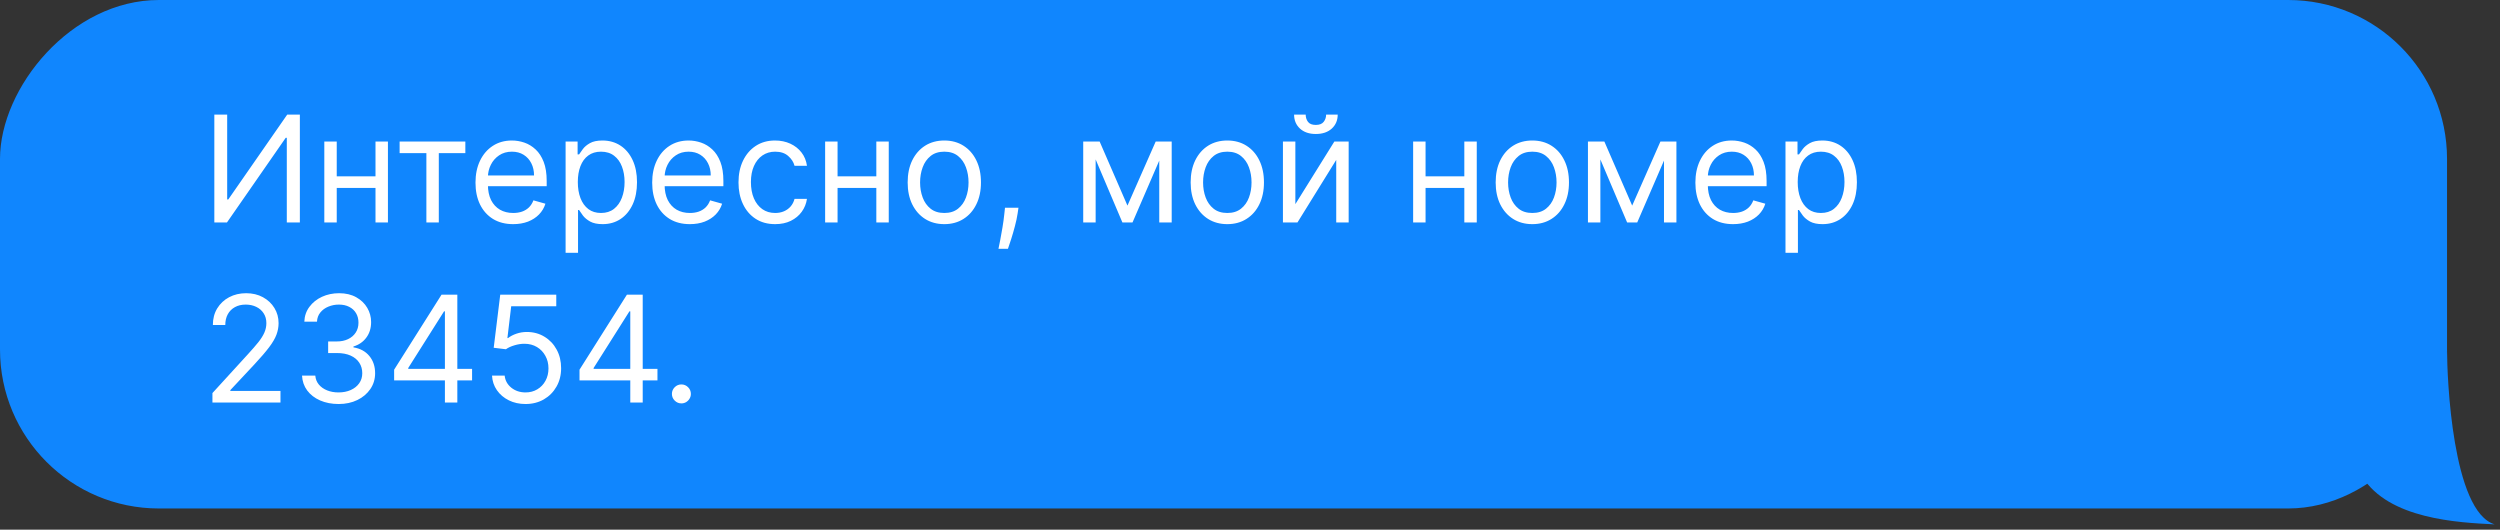 <?xml version="1.0" encoding="UTF-8"?> <svg xmlns="http://www.w3.org/2000/svg" width="236" height="50" viewBox="0 0 236 50" fill="none"><rect x="0" y="0" width="236" height="50" fill="#333333" stroke="none"/><rect width="231" height="48" rx="15" transform="matrix(-1 0 0 1 231 0)" fill="#1086FE"></rect><path d="M223 45C225.5 49 232 49.333 235.5 49.5C231.5 48.3 231 35.667 231 33C230.6 35.8 225 44.167 223 45Z" fill="#1086FE"></path><path d="M20.233 10.818H21.446V18.832H21.546L27.114 10.818H28.307V21H27.074V13.006H26.974L21.426 21H20.233V10.818ZM35.726 16.645V17.739H31.51V16.645H35.726ZM31.788 13.364V21H30.615V13.364H31.788ZM36.621 13.364V21H35.447V13.364H36.621ZM37.724 14.457V13.364H43.929V14.457H41.423V21H40.25V14.457H37.724ZM48.446 21.159C47.71 21.159 47.075 20.997 46.541 20.672C46.011 20.344 45.602 19.886 45.313 19.3C45.028 18.71 44.886 18.024 44.886 17.241C44.886 16.459 45.028 15.77 45.313 15.173C45.602 14.573 46.003 14.106 46.517 13.771C47.034 13.433 47.637 13.264 48.326 13.264C48.724 13.264 49.117 13.331 49.504 13.463C49.892 13.596 50.245 13.811 50.563 14.109C50.882 14.404 51.135 14.796 51.324 15.283C51.513 15.77 51.607 16.37 51.607 17.082V17.579H45.721V16.565H50.414C50.414 16.134 50.328 15.75 50.156 15.412C49.987 15.074 49.745 14.807 49.43 14.611C49.118 14.416 48.75 14.318 48.326 14.318C47.859 14.318 47.455 14.434 47.113 14.666C46.775 14.895 46.515 15.193 46.333 15.561C46.15 15.929 46.059 16.323 46.059 16.744V17.421C46.059 17.997 46.159 18.486 46.357 18.887C46.56 19.285 46.84 19.588 47.198 19.797C47.556 20.002 47.971 20.105 48.446 20.105C48.754 20.105 49.032 20.062 49.281 19.976C49.533 19.886 49.75 19.754 49.932 19.578C50.114 19.399 50.255 19.177 50.355 18.912L51.488 19.23C51.369 19.615 51.168 19.953 50.886 20.244C50.605 20.533 50.257 20.758 49.843 20.921C49.428 21.079 48.962 21.159 48.446 21.159ZM53.392 23.864V13.364H54.526V14.577H54.665C54.751 14.444 54.87 14.275 55.023 14.07C55.179 13.861 55.401 13.675 55.689 13.513C55.981 13.347 56.375 13.264 56.872 13.264C57.515 13.264 58.082 13.425 58.573 13.746C59.063 14.068 59.446 14.524 59.721 15.114C59.996 15.704 60.134 16.4 60.134 17.202C60.134 18.01 59.996 18.711 59.721 19.305C59.446 19.895 59.065 20.352 58.578 20.677C58.09 20.998 57.529 21.159 56.892 21.159C56.402 21.159 56.009 21.078 55.714 20.916C55.419 20.75 55.192 20.562 55.033 20.354C54.874 20.142 54.751 19.966 54.665 19.827H54.566V23.864H53.392ZM54.546 17.182C54.546 17.759 54.63 18.267 54.799 18.708C54.968 19.146 55.215 19.489 55.54 19.737C55.865 19.983 56.263 20.105 56.733 20.105C57.224 20.105 57.633 19.976 57.961 19.717C58.293 19.456 58.541 19.104 58.707 18.663C58.876 18.219 58.96 17.725 58.96 17.182C58.96 16.645 58.877 16.161 58.712 15.73C58.549 15.296 58.303 14.953 57.971 14.701C57.643 14.446 57.23 14.318 56.733 14.318C56.256 14.318 55.855 14.439 55.53 14.681C55.205 14.92 54.96 15.255 54.794 15.685C54.629 16.113 54.546 16.612 54.546 17.182ZM65.125 21.159C64.389 21.159 63.755 20.997 63.221 20.672C62.691 20.344 62.281 19.886 61.993 19.3C61.708 18.71 61.566 18.024 61.566 17.241C61.566 16.459 61.708 15.77 61.993 15.173C62.281 14.573 62.682 14.106 63.196 13.771C63.713 13.433 64.317 13.264 65.006 13.264C65.404 13.264 65.796 13.331 66.184 13.463C66.572 13.596 66.925 13.811 67.243 14.109C67.561 14.404 67.815 14.796 68.004 15.283C68.193 15.77 68.287 16.37 68.287 17.082V17.579H62.401V16.565H67.094C67.094 16.134 67.008 15.75 66.835 15.412C66.666 15.074 66.424 14.807 66.11 14.611C65.798 14.416 65.43 14.318 65.006 14.318C64.538 14.318 64.134 14.434 63.793 14.666C63.455 14.895 63.194 15.193 63.012 15.561C62.83 15.929 62.739 16.323 62.739 16.744V17.421C62.739 17.997 62.838 18.486 63.037 18.887C63.239 19.285 63.519 19.588 63.877 19.797C64.235 20.002 64.651 20.105 65.125 20.105C65.433 20.105 65.712 20.062 65.96 19.976C66.212 19.886 66.429 19.754 66.612 19.578C66.794 19.399 66.935 19.177 67.034 18.912L68.168 19.23C68.049 19.615 67.848 19.953 67.566 20.244C67.284 20.533 66.936 20.758 66.522 20.921C66.108 21.079 65.642 21.159 65.125 21.159ZM73.174 21.159C72.458 21.159 71.842 20.99 71.325 20.652C70.808 20.314 70.41 19.848 70.132 19.255C69.853 18.662 69.714 17.984 69.714 17.222C69.714 16.446 69.856 15.762 70.141 15.168C70.43 14.572 70.831 14.106 71.345 13.771C71.862 13.433 72.465 13.264 73.154 13.264C73.691 13.264 74.175 13.364 74.606 13.562C75.037 13.761 75.39 14.04 75.665 14.398C75.94 14.756 76.111 15.173 76.177 15.651H75.004C74.914 15.303 74.715 14.994 74.407 14.726C74.102 14.454 73.691 14.318 73.174 14.318C72.717 14.318 72.316 14.438 71.971 14.676C71.63 14.912 71.363 15.245 71.171 15.675C70.982 16.103 70.887 16.605 70.887 17.182C70.887 17.772 70.98 18.285 71.166 18.723C71.355 19.16 71.62 19.5 71.961 19.742C72.306 19.984 72.71 20.105 73.174 20.105C73.479 20.105 73.756 20.052 74.004 19.946C74.253 19.84 74.463 19.688 74.636 19.489C74.808 19.29 74.931 19.051 75.004 18.773H76.177C76.111 19.224 75.947 19.63 75.685 19.991C75.426 20.349 75.083 20.634 74.656 20.846C74.231 21.055 73.738 21.159 73.174 21.159ZM83.003 16.645V17.739H78.787V16.645H83.003ZM79.066 13.364V21H77.892V13.364H79.066ZM83.898 13.364V21H82.725V13.364H83.898ZM89.143 21.159C88.454 21.159 87.849 20.995 87.328 20.667C86.811 20.339 86.407 19.88 86.115 19.29C85.827 18.7 85.683 18.01 85.683 17.222C85.683 16.426 85.827 15.732 86.115 15.139C86.407 14.545 86.811 14.085 87.328 13.756C87.849 13.428 88.454 13.264 89.143 13.264C89.832 13.264 90.436 13.428 90.953 13.756C91.473 14.085 91.877 14.545 92.166 15.139C92.457 15.732 92.603 16.426 92.603 17.222C92.603 18.01 92.457 18.7 92.166 19.29C91.877 19.88 91.473 20.339 90.953 20.667C90.436 20.995 89.832 21.159 89.143 21.159ZM89.143 20.105C89.667 20.105 90.097 19.971 90.436 19.702C90.774 19.434 91.024 19.081 91.186 18.643C91.349 18.206 91.43 17.732 91.43 17.222C91.43 16.711 91.349 16.236 91.186 15.795C91.024 15.354 90.774 14.998 90.436 14.726C90.097 14.454 89.667 14.318 89.143 14.318C88.619 14.318 88.188 14.454 87.85 14.726C87.512 14.998 87.262 15.354 87.1 15.795C86.937 16.236 86.856 16.711 86.856 17.222C86.856 17.732 86.937 18.206 87.1 18.643C87.262 19.081 87.512 19.434 87.85 19.702C88.188 19.971 88.619 20.105 89.143 20.105ZM96.144 19.608L96.065 20.145C96.008 20.523 95.922 20.927 95.806 21.358C95.693 21.789 95.576 22.195 95.453 22.576C95.331 22.957 95.229 23.26 95.15 23.486H94.255C94.298 23.274 94.354 22.994 94.424 22.646C94.494 22.298 94.563 21.908 94.633 21.477C94.706 21.05 94.765 20.612 94.812 20.165L94.871 19.608H96.144ZM106.432 19.409L109.096 13.364H110.21L106.909 21H105.954L102.713 13.364H103.807L106.432 19.409ZM103.429 13.364V21H102.256V13.364H103.429ZM109.434 21V13.364H110.608V21H109.434ZM115.858 21.159C115.168 21.159 114.564 20.995 114.043 20.667C113.526 20.339 113.122 19.88 112.83 19.29C112.542 18.7 112.398 18.01 112.398 17.222C112.398 16.426 112.542 15.732 112.83 15.139C113.122 14.545 113.526 14.085 114.043 13.756C114.564 13.428 115.168 13.264 115.858 13.264C116.547 13.264 117.15 13.428 117.667 13.756C118.188 14.085 118.592 14.545 118.881 15.139C119.172 15.732 119.318 16.426 119.318 17.222C119.318 18.01 119.172 18.7 118.881 19.29C118.592 19.88 118.188 20.339 117.667 20.667C117.15 20.995 116.547 21.159 115.858 21.159ZM115.858 20.105C116.381 20.105 116.812 19.971 117.15 19.702C117.488 19.434 117.739 19.081 117.901 18.643C118.064 18.206 118.145 17.732 118.145 17.222C118.145 16.711 118.064 16.236 117.901 15.795C117.739 15.354 117.488 14.998 117.15 14.726C116.812 14.454 116.381 14.318 115.858 14.318C115.334 14.318 114.903 14.454 114.565 14.726C114.227 14.998 113.977 15.354 113.814 15.795C113.652 16.236 113.571 16.711 113.571 17.222C113.571 17.732 113.652 18.206 113.814 18.643C113.977 19.081 114.227 19.434 114.565 19.702C114.903 19.971 115.334 20.105 115.858 20.105ZM122.282 19.27L125.961 13.364H127.314V21H126.14V15.094L122.481 21H121.109V13.364H122.282V19.27ZM125.186 10.818H126.279C126.279 11.355 126.094 11.794 125.723 12.136C125.351 12.477 124.848 12.648 124.211 12.648C123.585 12.648 123.086 12.477 122.715 12.136C122.347 11.794 122.163 11.355 122.163 10.818H123.257C123.257 11.077 123.328 11.304 123.471 11.499C123.616 11.695 123.863 11.793 124.211 11.793C124.559 11.793 124.808 11.695 124.957 11.499C125.109 11.304 125.186 11.077 125.186 10.818ZM138.511 16.645V17.739H134.295V16.645H138.511ZM134.573 13.364V21H133.4V13.364H134.573ZM139.406 13.364V21H138.232V13.364H139.406ZM144.651 21.159C143.961 21.159 143.356 20.995 142.836 20.667C142.319 20.339 141.915 19.88 141.623 19.29C141.335 18.7 141.191 18.01 141.191 17.222C141.191 16.426 141.335 15.732 141.623 15.139C141.915 14.545 142.319 14.085 142.836 13.756C143.356 13.428 143.961 13.264 144.651 13.264C145.34 13.264 145.943 13.428 146.46 13.756C146.981 14.085 147.385 14.545 147.673 15.139C147.965 15.732 148.111 16.426 148.111 17.222C148.111 18.01 147.965 18.7 147.673 19.29C147.385 19.88 146.981 20.339 146.46 20.667C145.943 20.995 145.34 21.159 144.651 21.159ZM144.651 20.105C145.174 20.105 145.605 19.971 145.943 19.702C146.281 19.434 146.532 19.081 146.694 18.643C146.856 18.206 146.938 17.732 146.938 17.222C146.938 16.711 146.856 16.236 146.694 15.795C146.532 15.354 146.281 14.998 145.943 14.726C145.605 14.454 145.174 14.318 144.651 14.318C144.127 14.318 143.696 14.454 143.358 14.726C143.02 14.998 142.77 15.354 142.607 15.795C142.445 16.236 142.364 16.711 142.364 17.222C142.364 17.732 142.445 18.206 142.607 18.643C142.77 19.081 143.02 19.434 143.358 19.702C143.696 19.971 144.127 20.105 144.651 20.105ZM154.078 19.409L156.743 13.364H157.857L154.555 21H153.601L150.359 13.364H151.453L154.078 19.409ZM151.075 13.364V21H149.902V13.364H151.075ZM157.081 21V13.364H158.254V21H157.081ZM163.604 21.159C162.868 21.159 162.233 20.997 161.7 20.672C161.169 20.344 160.76 19.886 160.472 19.3C160.187 18.71 160.044 18.024 160.044 17.241C160.044 16.459 160.187 15.77 160.472 15.173C160.76 14.573 161.161 14.106 161.675 13.771C162.192 13.433 162.795 13.264 163.484 13.264C163.882 13.264 164.275 13.331 164.663 13.463C165.05 13.596 165.403 13.811 165.722 14.109C166.04 14.404 166.293 14.796 166.482 15.283C166.671 15.77 166.766 16.37 166.766 17.082V17.579H160.879V16.565H165.572C165.572 16.134 165.486 15.75 165.314 15.412C165.145 15.074 164.903 14.807 164.588 14.611C164.277 14.416 163.909 14.318 163.484 14.318C163.017 14.318 162.613 14.434 162.271 14.666C161.933 14.895 161.673 15.193 161.491 15.561C161.308 15.929 161.217 16.323 161.217 16.744V17.421C161.217 17.997 161.317 18.486 161.516 18.887C161.718 19.285 161.998 19.588 162.356 19.797C162.714 20.002 163.13 20.105 163.604 20.105C163.912 20.105 164.19 20.062 164.439 19.976C164.691 19.886 164.908 19.754 165.09 19.578C165.272 19.399 165.413 19.177 165.513 18.912L166.646 19.23C166.527 19.615 166.326 19.953 166.045 20.244C165.763 20.533 165.415 20.758 165.001 20.921C164.586 21.079 164.121 21.159 163.604 21.159ZM168.55 23.864V13.364H169.684V14.577H169.823C169.909 14.444 170.029 14.275 170.181 14.07C170.337 13.861 170.559 13.675 170.847 13.513C171.139 13.347 171.533 13.264 172.031 13.264C172.674 13.264 173.24 13.425 173.731 13.746C174.221 14.068 174.604 14.524 174.879 15.114C175.154 15.704 175.292 16.4 175.292 17.202C175.292 18.01 175.154 18.711 174.879 19.305C174.604 19.895 174.223 20.352 173.736 20.677C173.249 20.998 172.687 21.159 172.05 21.159C171.56 21.159 171.167 21.078 170.872 20.916C170.577 20.75 170.35 20.562 170.191 20.354C170.032 20.142 169.909 19.966 169.823 19.827H169.724V23.864H168.55ZM169.704 17.182C169.704 17.759 169.788 18.267 169.957 18.708C170.126 19.146 170.373 19.489 170.698 19.737C171.023 19.983 171.421 20.105 171.891 20.105C172.382 20.105 172.791 19.976 173.119 19.717C173.451 19.456 173.699 19.104 173.865 18.663C174.034 18.219 174.119 17.725 174.119 17.182C174.119 16.645 174.036 16.161 173.87 15.73C173.708 15.296 173.461 14.953 173.129 14.701C172.801 14.446 172.388 14.318 171.891 14.318C171.414 14.318 171.013 14.439 170.688 14.681C170.363 14.92 170.118 15.255 169.952 15.685C169.787 16.113 169.704 16.612 169.704 17.182ZM20.054 38V37.105L23.415 33.426C23.809 32.995 24.134 32.621 24.389 32.303C24.644 31.981 24.833 31.68 24.956 31.398C25.082 31.113 25.145 30.814 25.145 30.503C25.145 30.145 25.059 29.835 24.886 29.573C24.717 29.311 24.485 29.109 24.19 28.967C23.895 28.824 23.564 28.753 23.196 28.753C22.805 28.753 22.463 28.834 22.172 28.996C21.884 29.155 21.66 29.379 21.501 29.668C21.345 29.956 21.267 30.294 21.267 30.682H20.094C20.094 30.085 20.231 29.562 20.506 29.111C20.782 28.66 21.156 28.309 21.63 28.057C22.107 27.805 22.642 27.679 23.236 27.679C23.832 27.679 24.361 27.805 24.822 28.057C25.282 28.309 25.644 28.648 25.905 29.076C26.167 29.504 26.298 29.979 26.298 30.503C26.298 30.877 26.23 31.244 26.095 31.602C25.962 31.956 25.73 32.352 25.398 32.79C25.07 33.224 24.615 33.754 24.031 34.381L21.744 36.827V36.906H26.477V38H20.054ZM31.971 38.139C31.315 38.139 30.73 38.026 30.216 37.801C29.706 37.576 29.299 37.263 28.998 36.861C28.7 36.457 28.537 35.988 28.511 35.455H29.764C29.79 35.783 29.903 36.066 30.102 36.305C30.3 36.54 30.561 36.722 30.882 36.852C31.204 36.981 31.56 37.045 31.951 37.045C32.389 37.045 32.776 36.969 33.114 36.817C33.452 36.664 33.718 36.452 33.91 36.18C34.102 35.909 34.198 35.594 34.198 35.236C34.198 34.861 34.105 34.532 33.92 34.246C33.734 33.958 33.462 33.733 33.104 33.57C32.746 33.408 32.309 33.327 31.792 33.327H30.977V32.233H31.792C32.196 32.233 32.551 32.16 32.856 32.014C33.164 31.868 33.404 31.663 33.577 31.398C33.752 31.133 33.84 30.821 33.84 30.463C33.84 30.118 33.764 29.818 33.611 29.563C33.459 29.308 33.244 29.109 32.965 28.967C32.69 28.824 32.365 28.753 31.991 28.753C31.639 28.753 31.308 28.817 30.996 28.947C30.688 29.073 30.436 29.257 30.241 29.499C30.045 29.737 29.939 30.026 29.923 30.364H28.729C28.749 29.83 28.91 29.363 29.212 28.962C29.513 28.557 29.908 28.242 30.395 28.017C30.885 27.792 31.424 27.679 32.011 27.679C32.64 27.679 33.181 27.807 33.631 28.062C34.082 28.314 34.428 28.647 34.67 29.061C34.912 29.475 35.033 29.923 35.033 30.403C35.033 30.977 34.883 31.466 34.581 31.87C34.283 32.274 33.877 32.554 33.363 32.71V32.79C34.006 32.896 34.508 33.169 34.869 33.61C35.231 34.048 35.411 34.59 35.411 35.236C35.411 35.789 35.26 36.286 34.959 36.727C34.66 37.165 34.253 37.51 33.736 37.761C33.219 38.013 32.63 38.139 31.971 38.139ZM37.206 35.912V34.898L41.68 27.818H42.416V29.389H41.919L38.538 34.739V34.818H44.564V35.912H37.206ZM41.999 38V35.604V35.131V27.818H43.172V38H41.999ZM49.609 38.139C49.026 38.139 48.5 38.023 48.033 37.791C47.566 37.559 47.191 37.241 46.909 36.837C46.627 36.432 46.473 35.972 46.447 35.455H47.64C47.687 35.915 47.895 36.296 48.267 36.598C48.641 36.896 49.089 37.045 49.609 37.045C50.026 37.045 50.398 36.948 50.722 36.752C51.051 36.557 51.307 36.288 51.493 35.947C51.682 35.602 51.776 35.213 51.776 34.778C51.776 34.334 51.679 33.938 51.483 33.59C51.291 33.239 51.026 32.962 50.688 32.76C50.35 32.558 49.964 32.455 49.529 32.452C49.218 32.448 48.898 32.496 48.57 32.596C48.242 32.692 47.971 32.816 47.759 32.969L46.606 32.83L47.222 27.818H52.512V28.912H48.257L47.899 31.915H47.958C48.167 31.749 48.429 31.611 48.744 31.502C49.059 31.393 49.387 31.338 49.728 31.338C50.351 31.338 50.906 31.487 51.394 31.785C51.884 32.081 52.269 32.485 52.547 32.999C52.829 33.512 52.97 34.099 52.97 34.758C52.97 35.408 52.824 35.988 52.532 36.499C52.244 37.006 51.846 37.407 51.339 37.702C50.832 37.993 50.255 38.139 49.609 38.139ZM54.706 35.912V34.898L59.18 27.818H59.916V29.389H59.419L56.038 34.739V34.818H62.064V35.912H54.706ZM59.499 38V35.604V35.131V27.818H60.672V38H59.499ZM64.323 38.08C64.078 38.08 63.868 37.992 63.692 37.816C63.517 37.64 63.429 37.43 63.429 37.185C63.429 36.939 63.517 36.729 63.692 36.553C63.868 36.378 64.078 36.29 64.323 36.29C64.569 36.29 64.779 36.378 64.955 36.553C65.131 36.729 65.218 36.939 65.218 37.185C65.218 37.347 65.177 37.496 65.094 37.632C65.015 37.768 64.907 37.877 64.771 37.96C64.638 38.04 64.489 38.08 64.323 38.08Z" fill="white"></path></svg> 